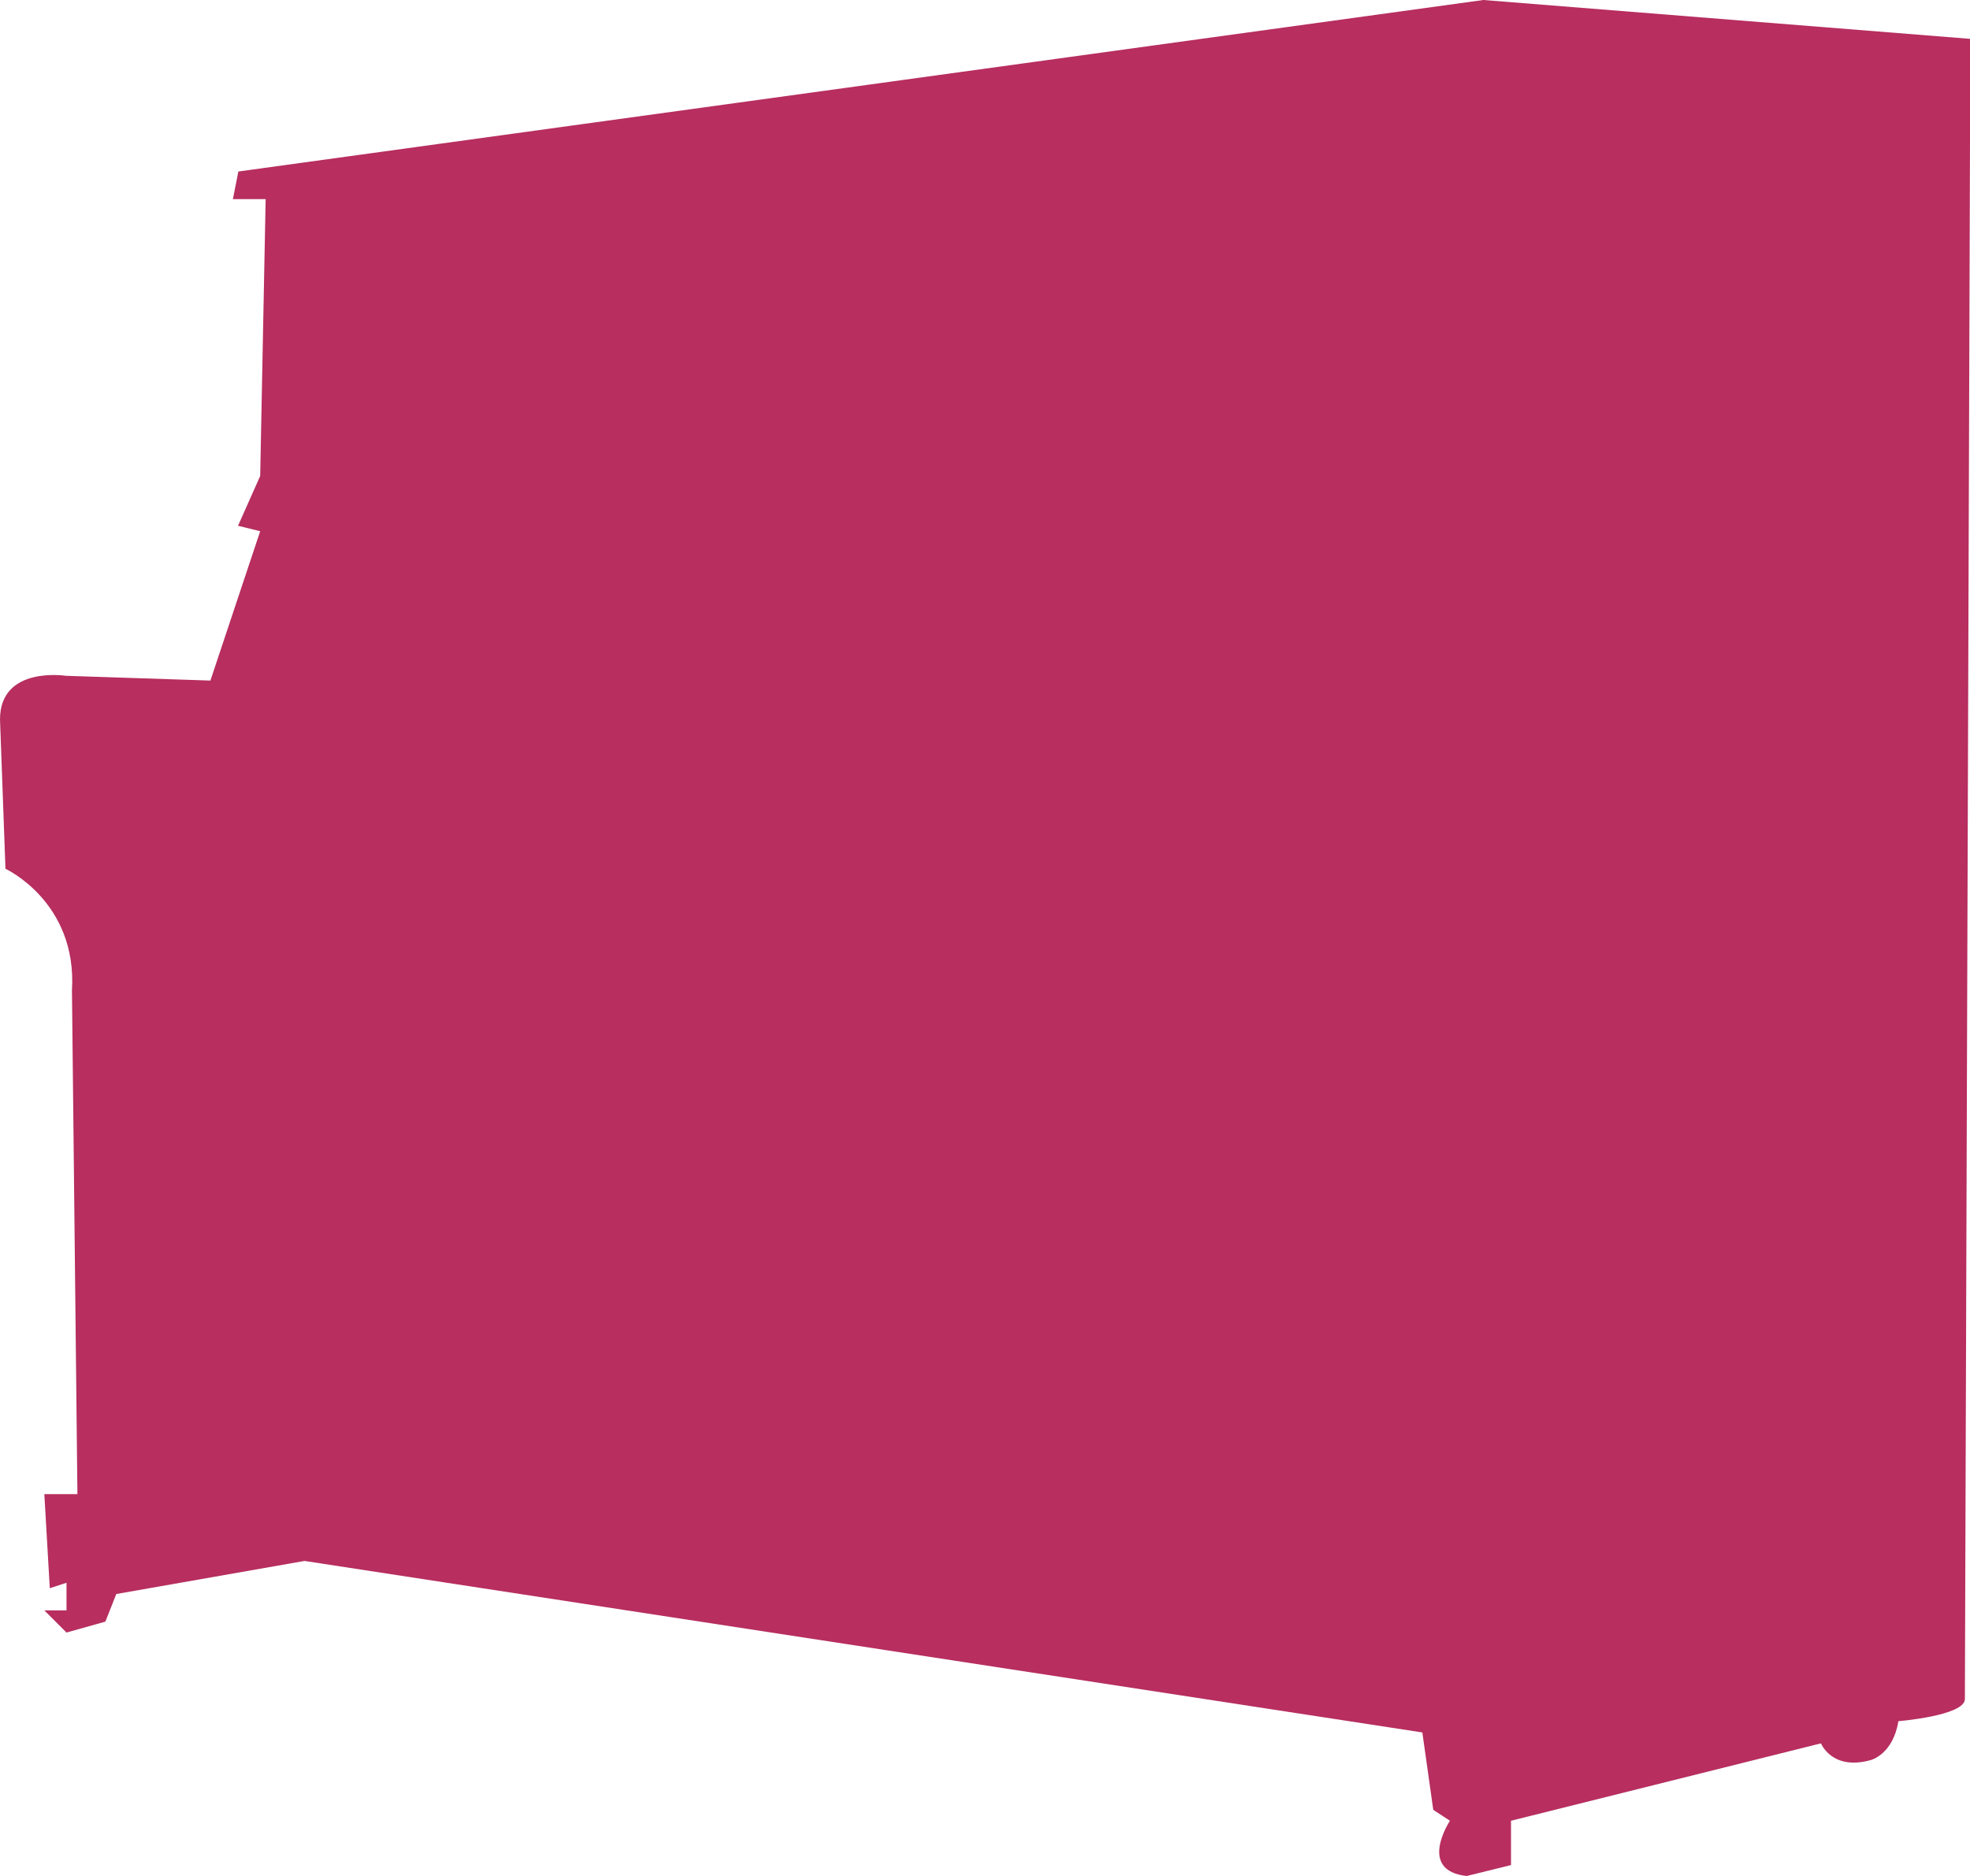 <?xml version="1.0" encoding="UTF-8"?>
<!-- Generator: Adobe Illustrator 26.2.1, SVG Export Plug-In . SVG Version: 6.00 Build 0)  -->
<svg width="57.77" height="55.02" version="1.1" viewBox="0 0 57.77 55.02" xml:space="preserve" xmlns="http://www.w3.org/2000/svg" xmlns:xlink="http://www.w3.org/1999/xlink">
<style type="text/css">
	.st0{clip-path:url(#SVGID_00000014625526613539330670000015890217401177270668_);fill:#B72E5F;}
</style>
<g transform="translate(-104.17,-114.22)">
	<defs><rect id="SVGID_1_" x="104.17" y="114.22" width="57.77" height="55.02"/></defs>
	<clipPath id="SVGID_00000000215075564175058810000008774238438967334051_">
		<use xlink:href="#SVGID_1_"/>
	</clipPath>
	<path d="m111.96 120.07-0.16 8.11-0.65 1.46 0.65 0.16-1.46 4.38-4.24-0.14s-1.93-0.3-1.93 1.28l0.16 4.38s2.11 0.97 1.95 3.57l0.16 14.77h-0.97l0.16 2.76 0.49-0.16v0.81h-0.65l0.65 0.65 1.14-0.32 0.32-0.81 5.52-0.97 32.78 5.03 0.32 2.27 0.49 0.32s-0.97 1.46 0.49 1.62l1.3-0.32v-1.3l9.09-2.27s0.32 0.81 1.46 0.49c0 0 0.65-0.16 0.81-1.14 0 0 1.95-0.16 1.95-0.65s0.16-48.69 0.16-48.69l-14.28-1.14-36.51 5.03-0.16 0.81h0.96z" clip-path="url(#SVGID_00000000215075564175058810000008774238438967334051_)" fill="#b72e5f"/>
</g>
</svg>
